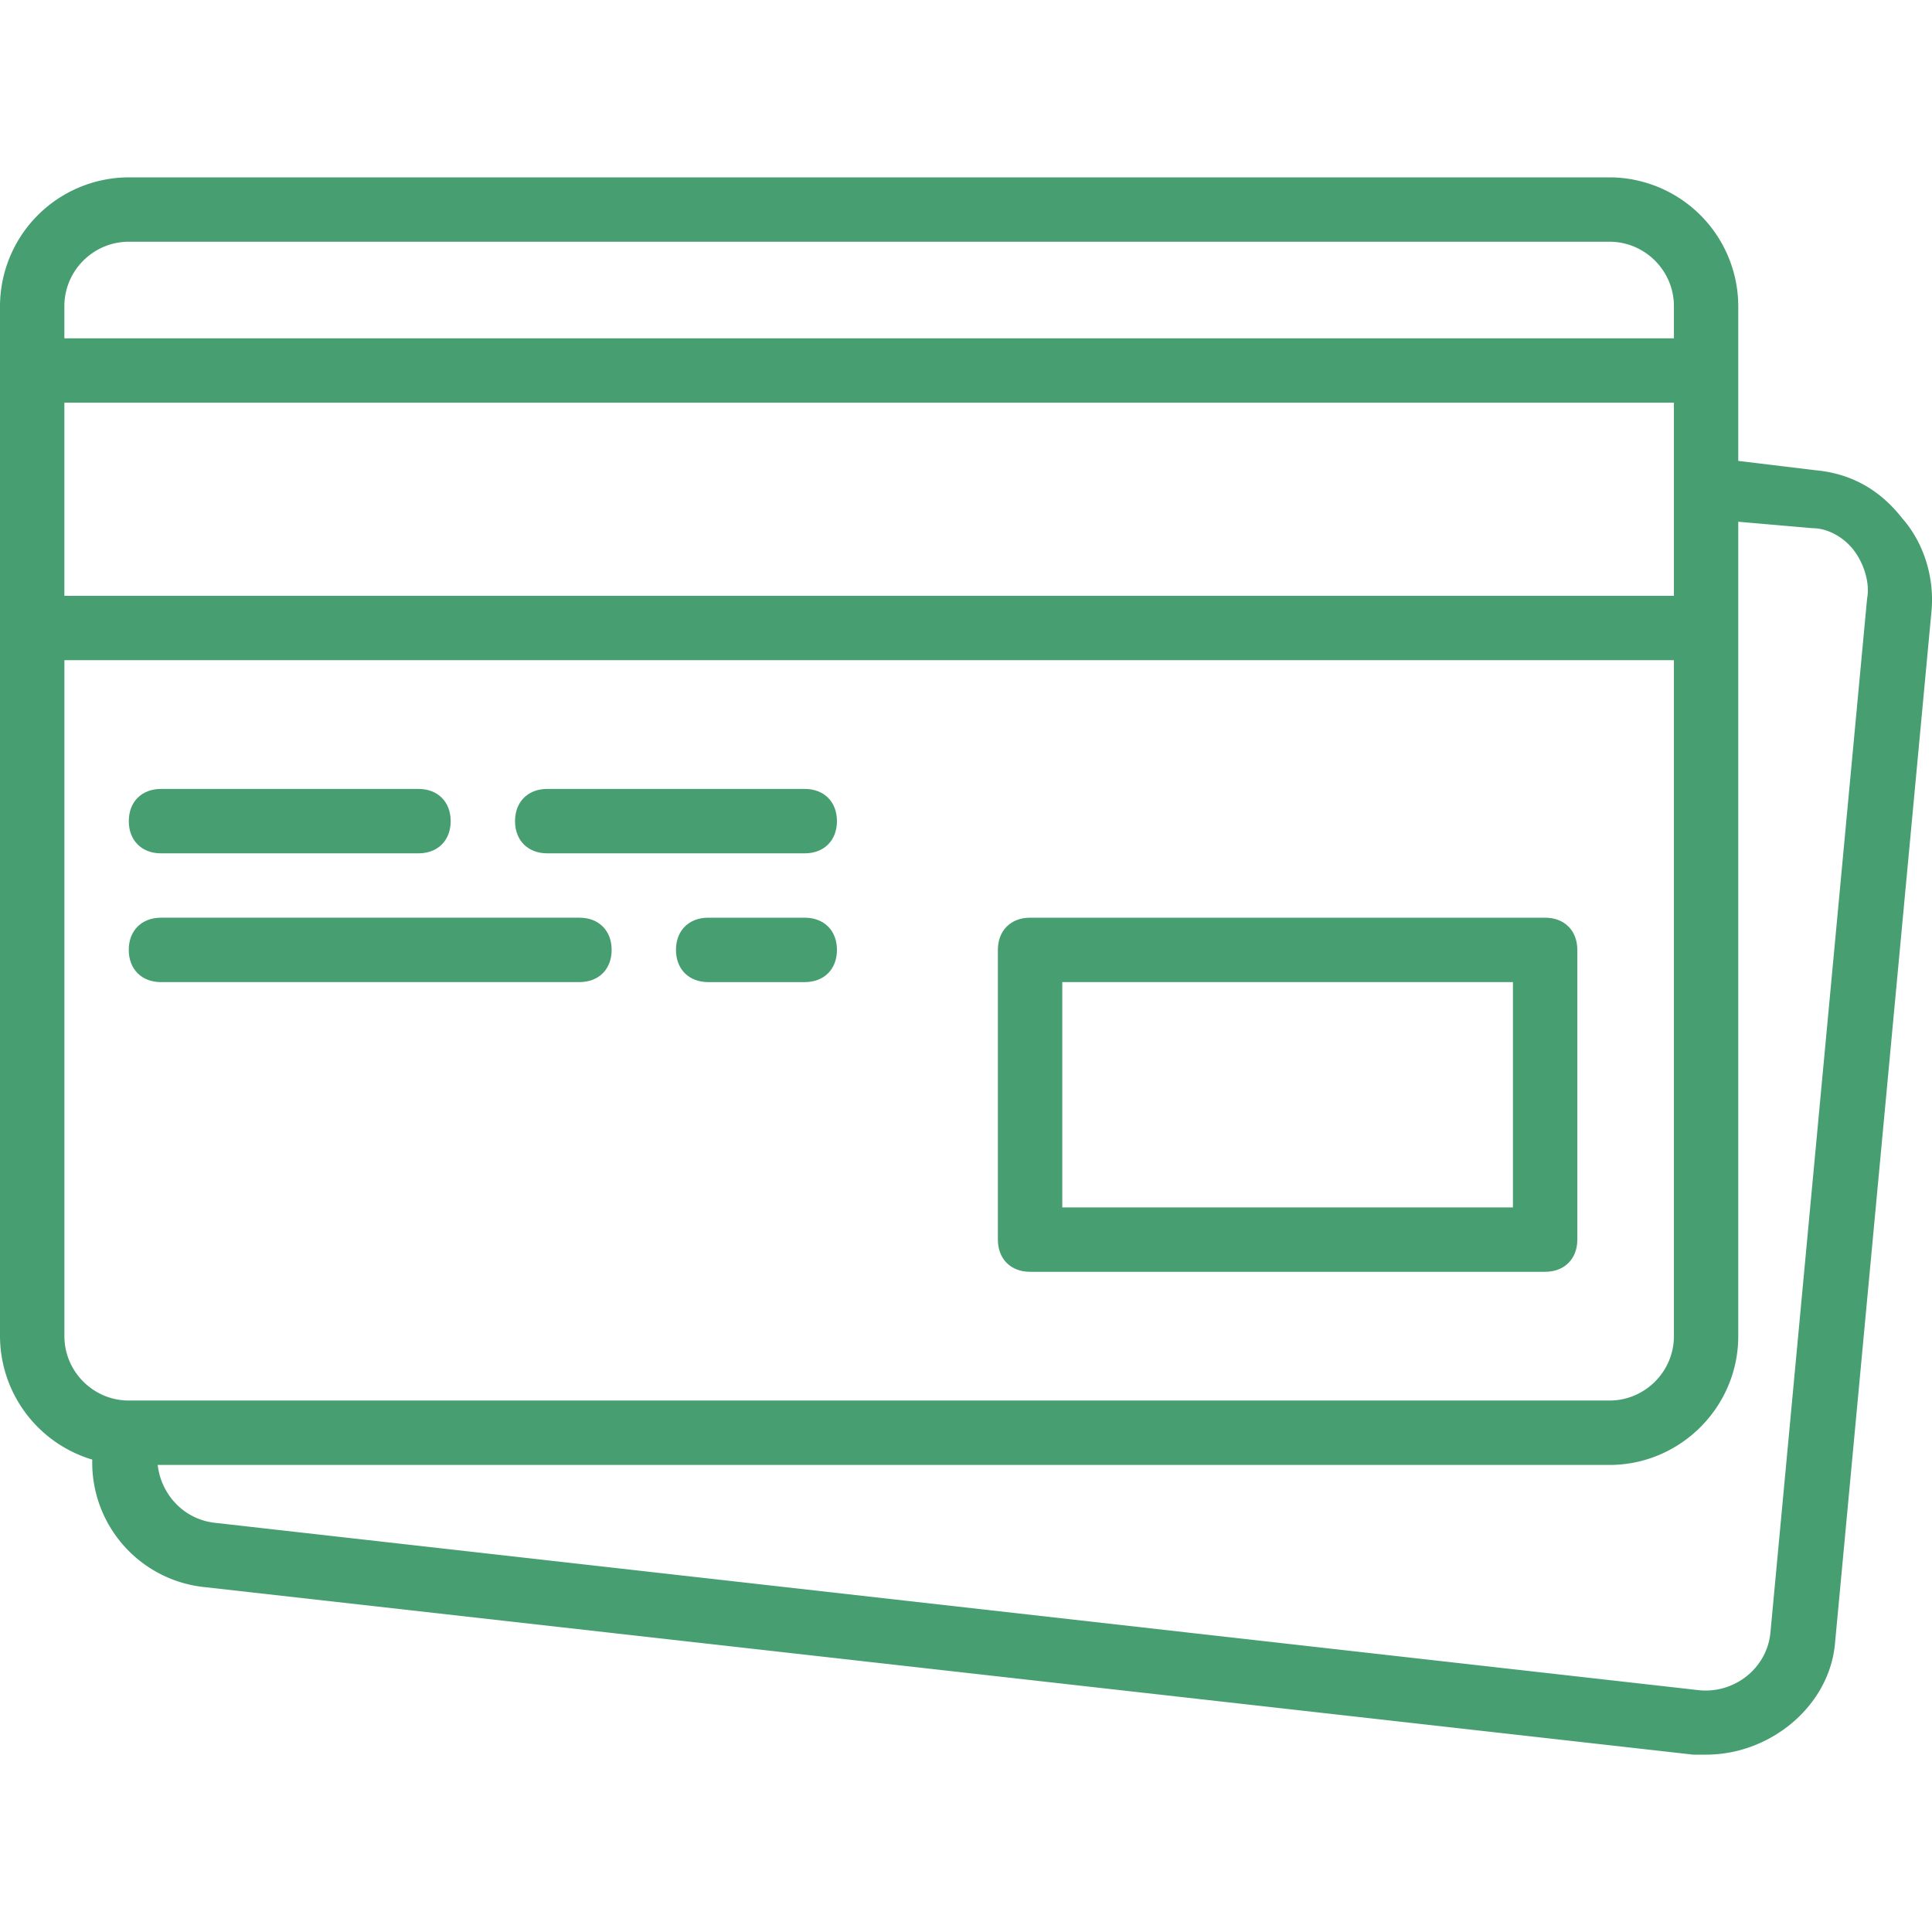 <svg width="60" height="60" fill="none" xmlns="http://www.w3.org/2000/svg"><path d="M31.99 39.497h15.995c.6 0 1-.4 1-1V29.5c0-.6-.4-1-1-1H31.99c-.6 0-1 .4-1 1v8.997c0 .6.4 1 1 1zm1-8.997h13.995v6.998H32.99V30.5zM4.999 26.501h7.997c.6 0 1-.4 1-1s-.4-1-1-1H5c-.6 0-1 .4-1 1s.4 1 1 1zm11.996 0h7.997c.6 0 1-.4 1-1s-.4-1-1-1h-7.997c-.6 0-1 .4-1 1s.4 1 1 1zM4.999 30.5h12.996c.6 0 1-.4 1-1s-.4-1-1-1H4.999c-.6 0-1 .4-1 1s.4 1 1 1zm19.993-2h-2.999c-.6 0-1 .4-1 1s.4 1 1 1h3c.6 0 .999-.4.999-1s-.4-1-1-1z" fill="#479E70"/><path d="M59.081 16.104c-.7-.9-1.599-1.4-2.699-1.5l-2.399-.29V9.506a4.01 4.01 0 00-3.999-3.998H4a4.01 4.01 0 00-4 3.998v31.99a4.014 4.014 0 002.865 3.833 3.89 3.89 0 003.533 3.965l46.186 5.198h.4c1.999 0 3.798-1.5 3.998-3.398l3-32.09c.1-1-.2-2.1-.9-2.9zM2 12.506h49.985v5.998H1.999v-5.999zm2-4.999h45.985c1.1 0 2 .9 2 2v1H1.999v-1c0-1.1.9-2 2-2zm-2 33.99V20.502h49.985v20.993c0 1.1-.9 2-2 2H4c-1.1 0-2-.9-2-2zm55.983-22.893l-3 32.09c-.1 1.1-1.099 1.899-2.199 1.799L6.698 47.295c-1-.1-1.7-.9-1.8-1.8h45.086c2.2 0 3.999-1.8 3.999-3.998V16.203l2.3.2c.5 0 .999.3 1.299.7.3.4.5 1 .4 1.5z" fill="#479E70"/></svg>
